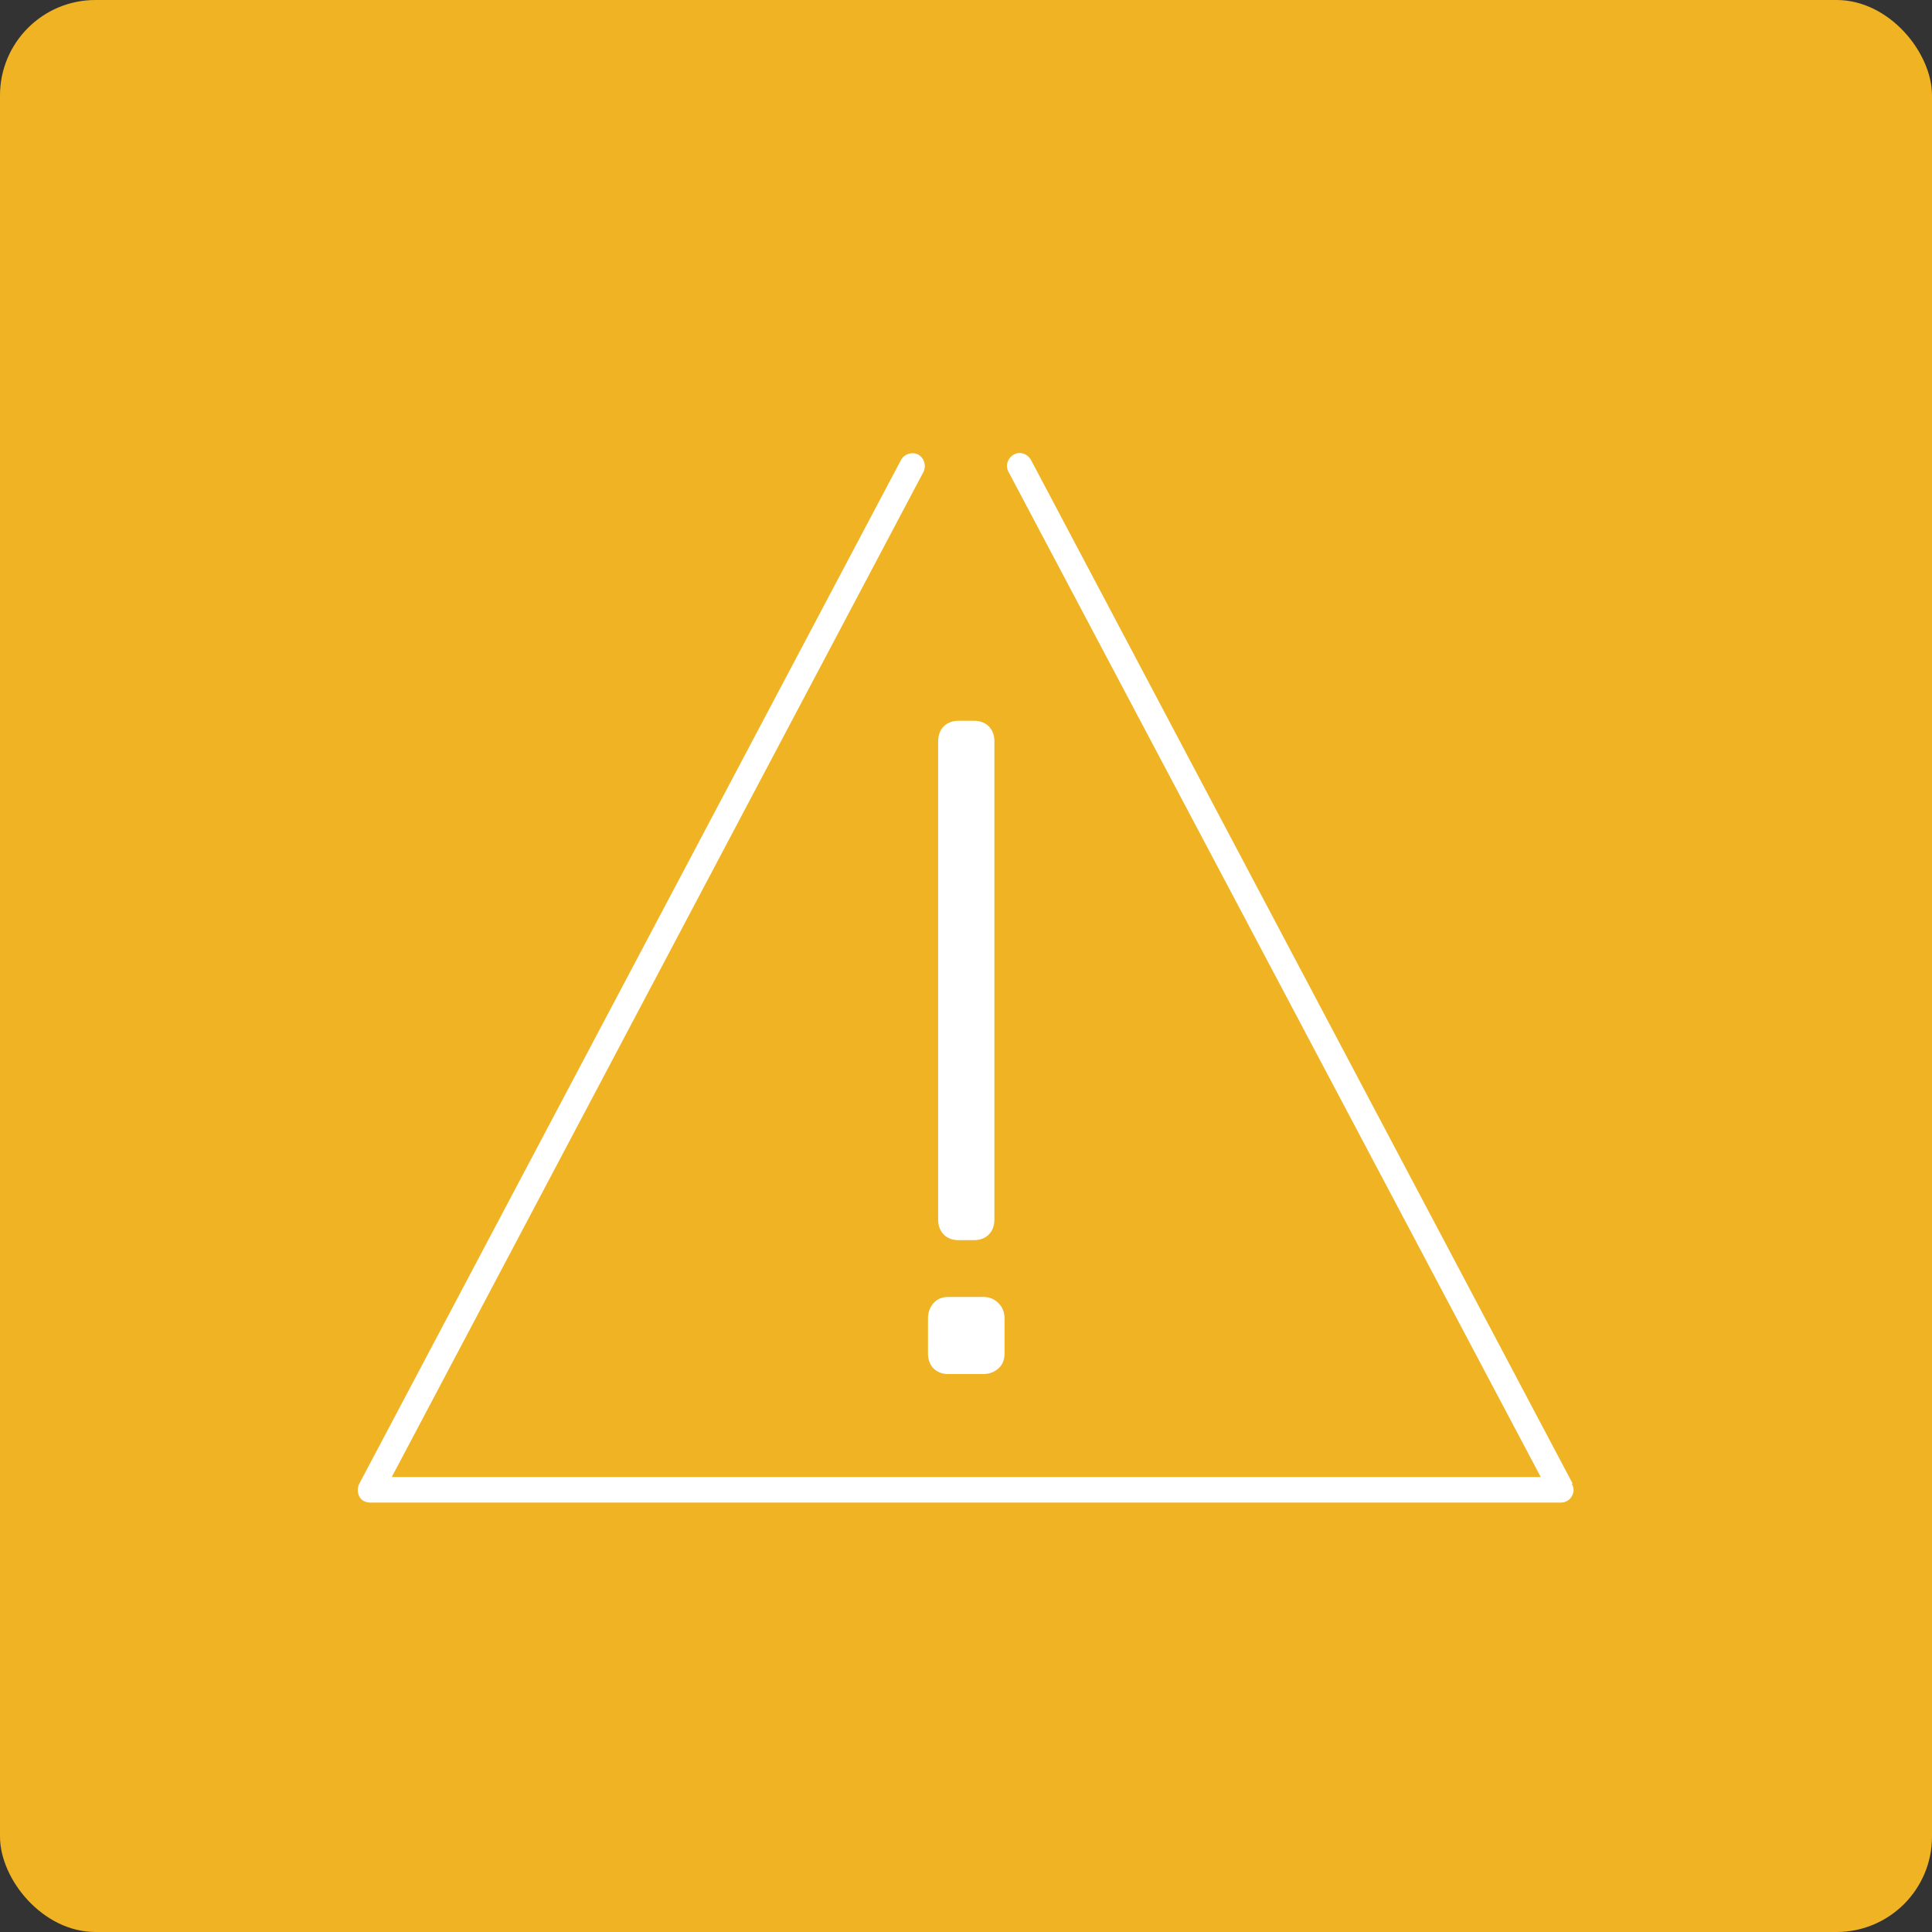 <?xml version="1.0" encoding="utf-8" ?>
<!DOCTYPE svg PUBLIC "-//W3C//DTD SVG 1.1//EN" "http://www.w3.org/Graphics/SVG/1.1/DTD/svg11.dtd">
<svg xmlns="http://www.w3.org/2000/svg" width="81" height="81" viewBox="0 0 81 81" fill="none"><rect x="0" y="0" width="81" height="81" fill="#333333" stroke="none"/><rect width="81" height="81" rx="4" fill="#F0B323"/><g clip-path="url('#clip0_3860_32644')"><path d="M65.936 62.204L43.22 19.275C43.071 19.018 42.752 18.911 42.498 19.061C42.242 19.211 42.136 19.532 42.285 19.789L64.597 61.926H16.424L38.715 19.789C38.843 19.532 38.758 19.211 38.502 19.061C38.248 18.932 37.929 19.018 37.78 19.275L15.064 62.204C14.979 62.376 14.979 62.568 15.064 62.739C15.149 62.911 15.34 62.996 15.51 62.996H65.448C65.639 62.996 65.809 62.889 65.894 62.739C66 62.568 66 62.376 65.894 62.204H65.936Z" fill="white"/><path d="M40.182 51.994H40.841C41.096 51.994 41.308 51.908 41.457 51.758C41.606 51.608 41.691 51.394 41.691 51.138V31.075C41.691 30.818 41.606 30.604 41.457 30.454C41.308 30.304 41.096 30.219 40.841 30.219H40.182C39.927 30.219 39.715 30.304 39.566 30.454C39.417 30.604 39.332 30.818 39.332 31.075V51.138C39.332 51.394 39.417 51.608 39.566 51.758C39.715 51.908 39.927 51.994 40.182 51.994Z" fill="white"/><path d="M39.756 57.608H41.222C41.477 57.608 41.69 57.522 41.86 57.373C42.03 57.223 42.115 57.009 42.115 56.752V55.274C42.115 55.017 42.03 54.803 41.86 54.632C41.69 54.461 41.477 54.375 41.222 54.375H39.756C39.501 54.375 39.289 54.461 39.14 54.632C38.991 54.803 38.906 55.017 38.906 55.274V56.752C38.906 57.009 38.991 57.223 39.14 57.373C39.289 57.522 39.501 57.608 39.756 57.608Z" fill="white"/></g><defs><clipPath id="clip0_3860_32644"><rect width="51" height="44" fill="white" transform="translate(15 19)"/></clipPath></defs></svg>